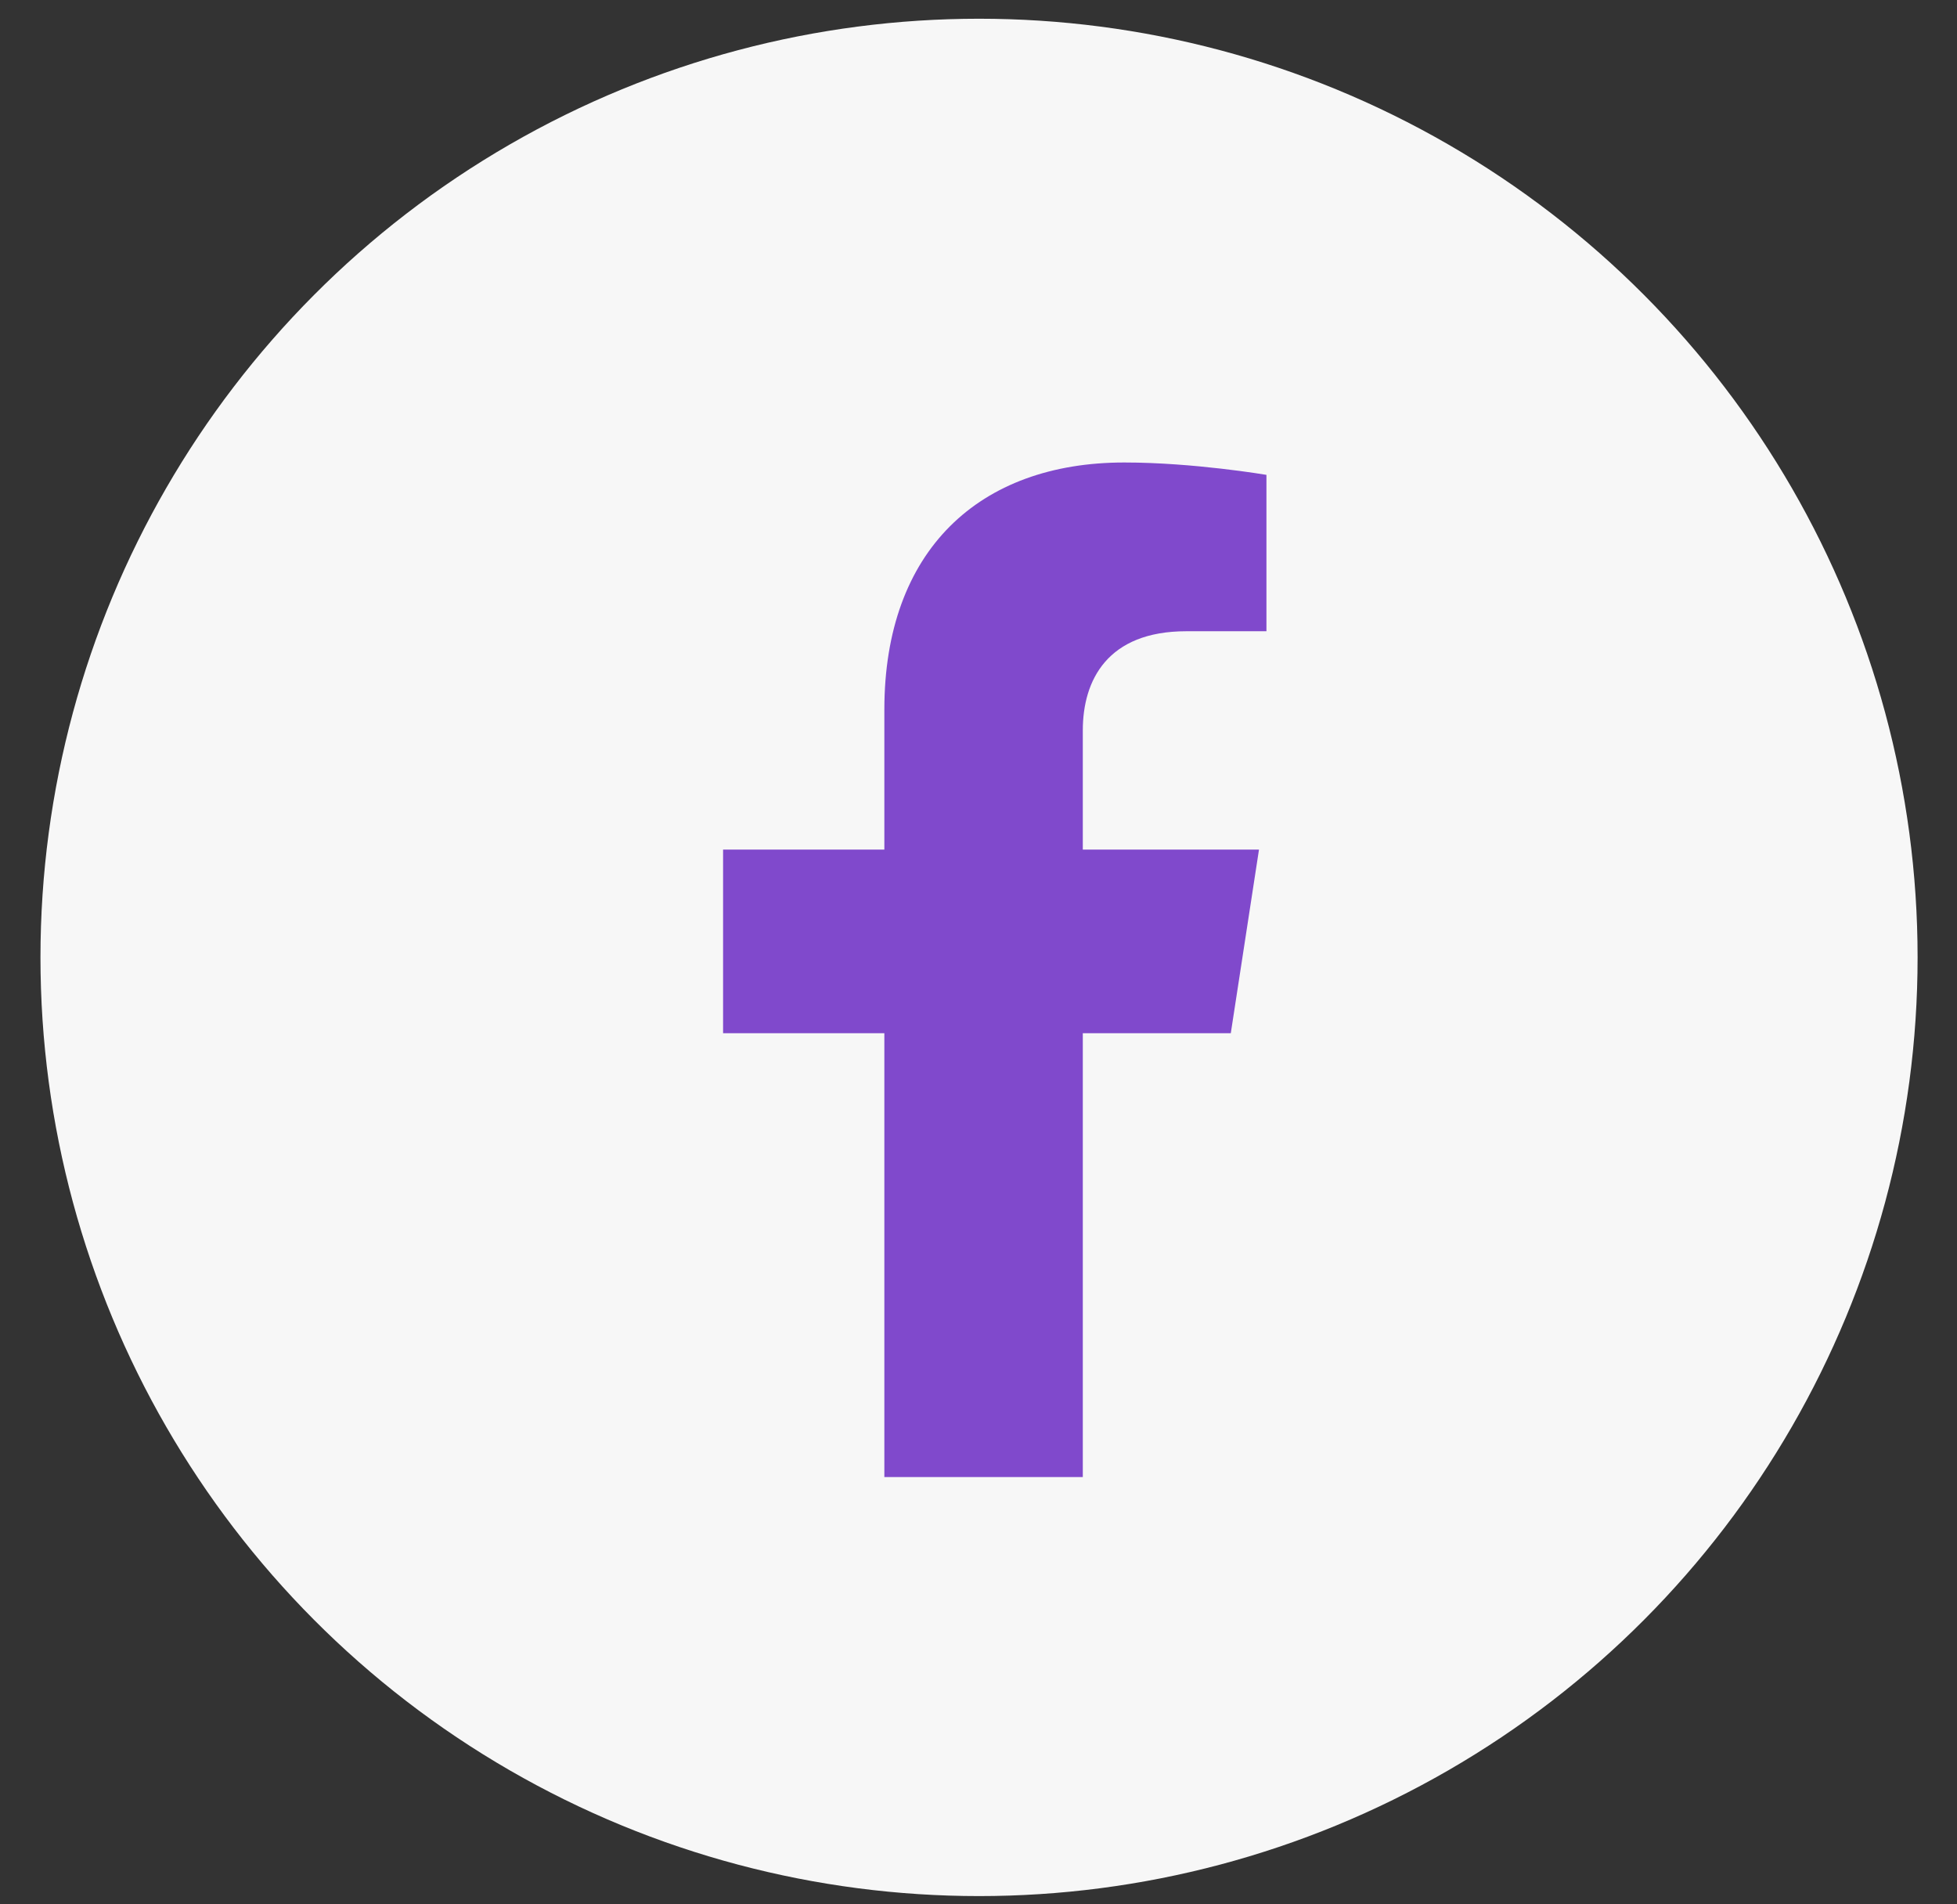<svg width="37" height="36" viewBox="0 0 37 36" fill="none" xmlns="http://www.w3.org/2000/svg">
<rect x="0" y="0" width="37" height="36" fill="#333333" stroke="none"/>
<circle cx="18.51" cy="18.099" r="17.745" fill="#F7F7F7"/>
<path d="M23.27 19.532L23.803 16.061H20.472V13.808C20.472 12.858 20.938 11.933 22.429 11.933H23.944V8.977C23.944 8.977 22.569 8.743 21.256 8.743C18.513 8.743 16.72 10.405 16.72 13.415V16.061H13.671V19.532H16.72V27.923H20.472V19.532H23.27Z" fill="#8049CC"/>
</svg>

